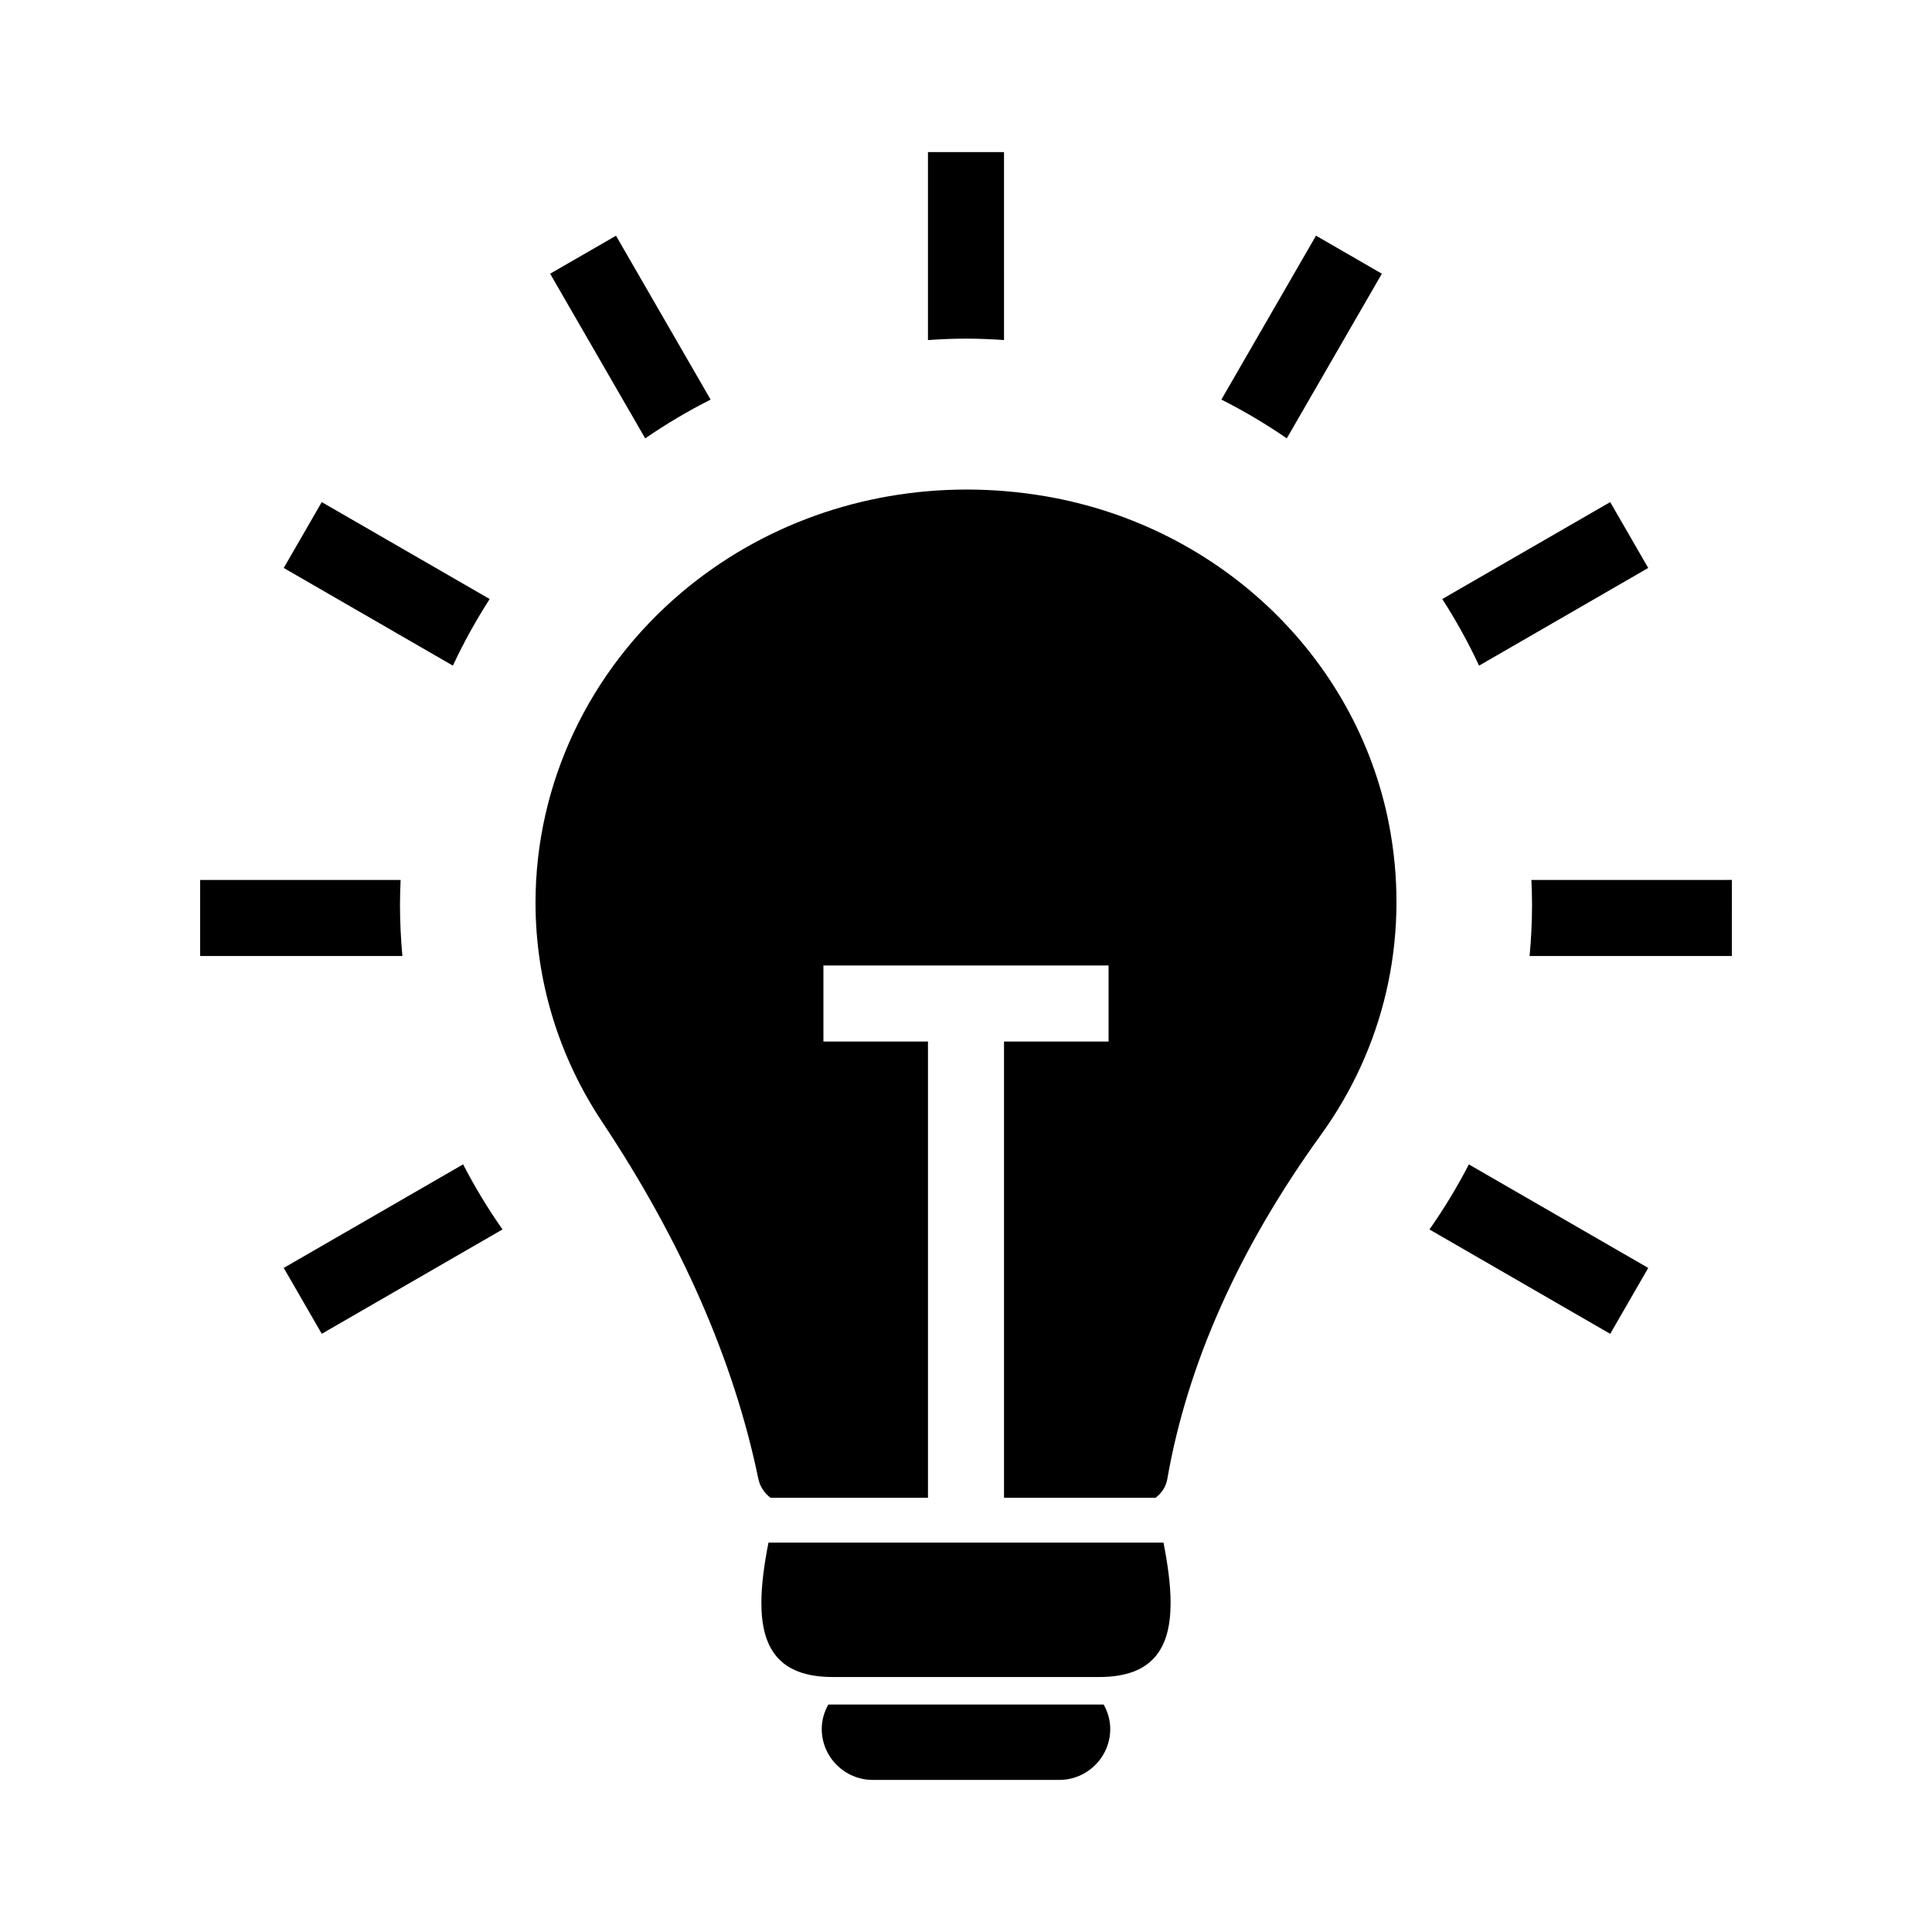 <?xml version="1.0" encoding="UTF-8"?>
<!-- Uploaded to: SVG Repo, www.svgrepo.com, Generator: SVG Repo Mixer Tools -->
<svg fill="#000000" width="800px" height="800px" version="1.1" viewBox="144 144 512 512" xmlns="http://www.w3.org/2000/svg">
 <g>
  <path d="m389.92 234.12c3.336-0.223 6.688-0.379 10.078-0.379s6.742 0.152 10.078 0.371l-0.004-49.805h-20.152z"/>
  <path d="m298.52 211.5-8.727 5.039 25.195 43.637c5.516-3.805 11.309-7.234 17.332-10.281l-25.074-43.43z"/>
  <path d="m273.77 302.75-44.5-25.688-10.078 17.453 44.828 25.887c2.863-6.133 6.121-12.016 9.75-17.652z"/>
  <path d="m580.8 480.02-47.535-27.441c-3.102 5.996-6.59 11.75-10.445 17.242l47.902 27.66z"/>
  <path d="m250 383.75c0-2.195 0.07-4.379 0.168-6.555h-53.125v20.156h53.594c-0.402-4.488-0.637-9.016-0.637-13.602z"/>
  <path d="m602.96 387.27v-10.078l-53.121 0.004c0.098 2.176 0.168 4.359 0.168 6.555 0 4.586-0.242 9.113-0.645 13.598h53.594v-10.078z"/>
  <path d="m229.27 497.47 47.902-27.66c-3.856-5.488-7.344-11.246-10.445-17.242l-47.535 27.441z"/>
  <path d="m535.97 320.4 44.828-25.887-10.078-17.453-44.5 25.688c3.633 5.644 6.891 11.527 9.75 17.652z"/>
  <path d="m467.68 249.89c6.019 3.047 11.812 6.481 17.332 10.281l25.195-43.637-17.453-10.078z"/>
  <path d="m454.22 568.61c-0.02-4.684-0.746-10.02-1.883-15.805h-52.34-52.34c-1.145 5.785-1.867 11.117-1.883 15.805-0.047 12.07 4.606 19.824 18.93 19.816 11.766-0.004 23.531 0 35.297 0s23.531-0.004 35.297 0c14.316 0.008 18.969-7.746 18.922-19.816z"/>
  <path d="m361.77 602.2c0 7.422 6.07 13.492 13.492 13.492h49.473c7.422 0 13.492-6.07 13.492-13.492 0-2.352-0.664-4.539-1.738-6.473l-72.98-0.004c-1.074 1.93-1.738 4.117-1.738 6.477z"/>
  <path d="m512.52 364.75c-7.769-45.398-44.586-81.27-91.617-89.262-6.922-1.176-13.852-1.754-20.711-1.754-27.773 0-54.488 9.488-75.512 27.23-24.637 20.797-38.762 50.773-38.762 82.238 0 20.656 6.106 40.75 17.652 58.105 21.02 31.578 34.945 63.391 41.387 94.551 0.438 2.109 1.629 3.856 3.246 5.066l41.719 0.004v-120.91h-27.711v-20.152h75.57v20.152h-27.707v120.91h40.145c1.605-1.203 2.769-2.91 3.125-4.949 5.305-30.492 19.004-61.188 40.711-91.227 16.766-23.195 23.32-51.602 18.465-80.004z"/>
 </g>
</svg>